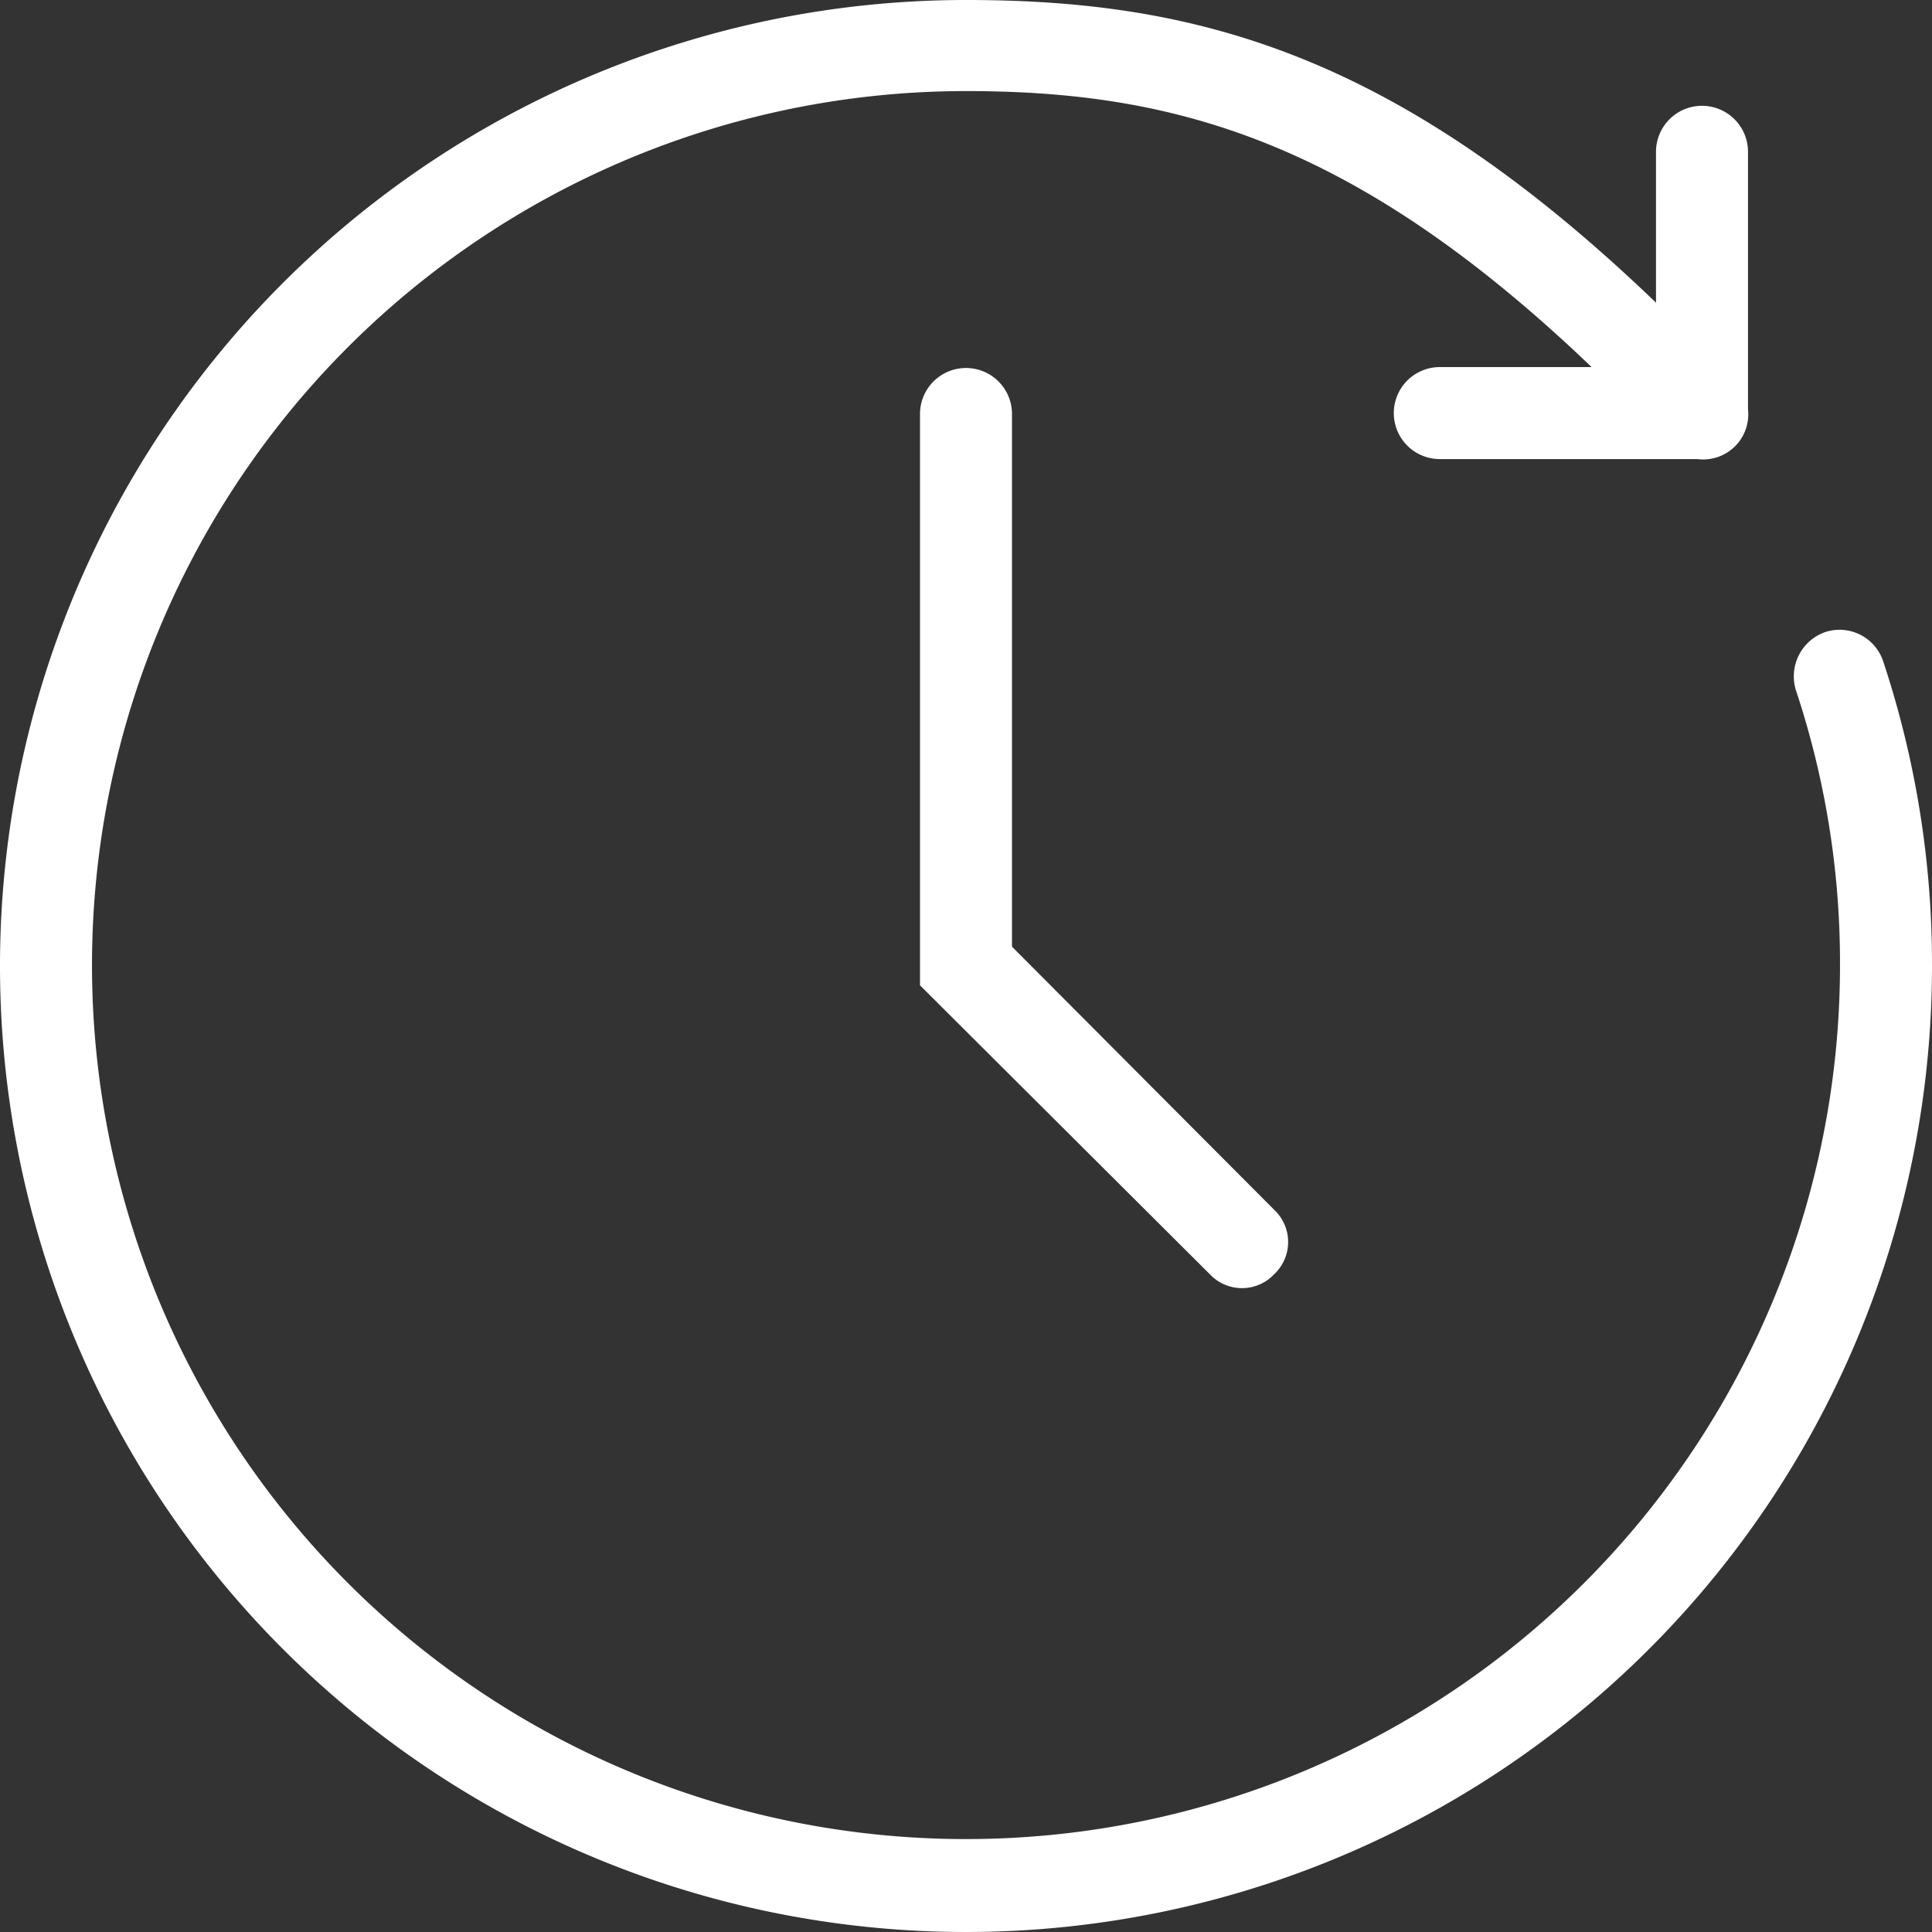 <?xml version="1.0" encoding="UTF-8" standalone="no"?><svg xmlns="http://www.w3.org/2000/svg" xmlns:xlink="http://www.w3.org/1999/xlink" fill="#ffffff" height="21" preserveAspectRatio="xMidYMid meet" version="1" viewBox="2.0 2.0 21.0 21.0" width="21" zoomAndPan="magnify"><rect x="2.0" y="2.0" width="21.0" height="21.0" fill="#333333" stroke="none"/><g data-name="Layer 20" id="change1_1"><path d="M23,12.5A10.5,10.5,0,1,1,12.5,2c2.5,0,4.68.58,7.5,3.29V3.65a.5.5,0,1,1,1,0V6.39s0,0,0,.06a.49.49,0,0,1-.55.54H17.65a.5.5,0,0,1,0-1H19.3c-2.58-2.47-4.55-3-6.8-3A9.5,9.5,0,1,0,22,12.5a9.39,9.39,0,0,0-.48-3,.51.51,0,0,1,.32-.63.5.5,0,0,1,.63.32A10.44,10.44,0,0,1,23,12.5ZM12.5,6a.5.5,0,0,0-.5.5v6.21l3.15,3.14a.48.48,0,0,0,.7,0,.48.48,0,0,0,0-.7L13,12.29V6.5A.5.5,0,0,0,12.5,6Z" fill="inherit"/></g></svg>